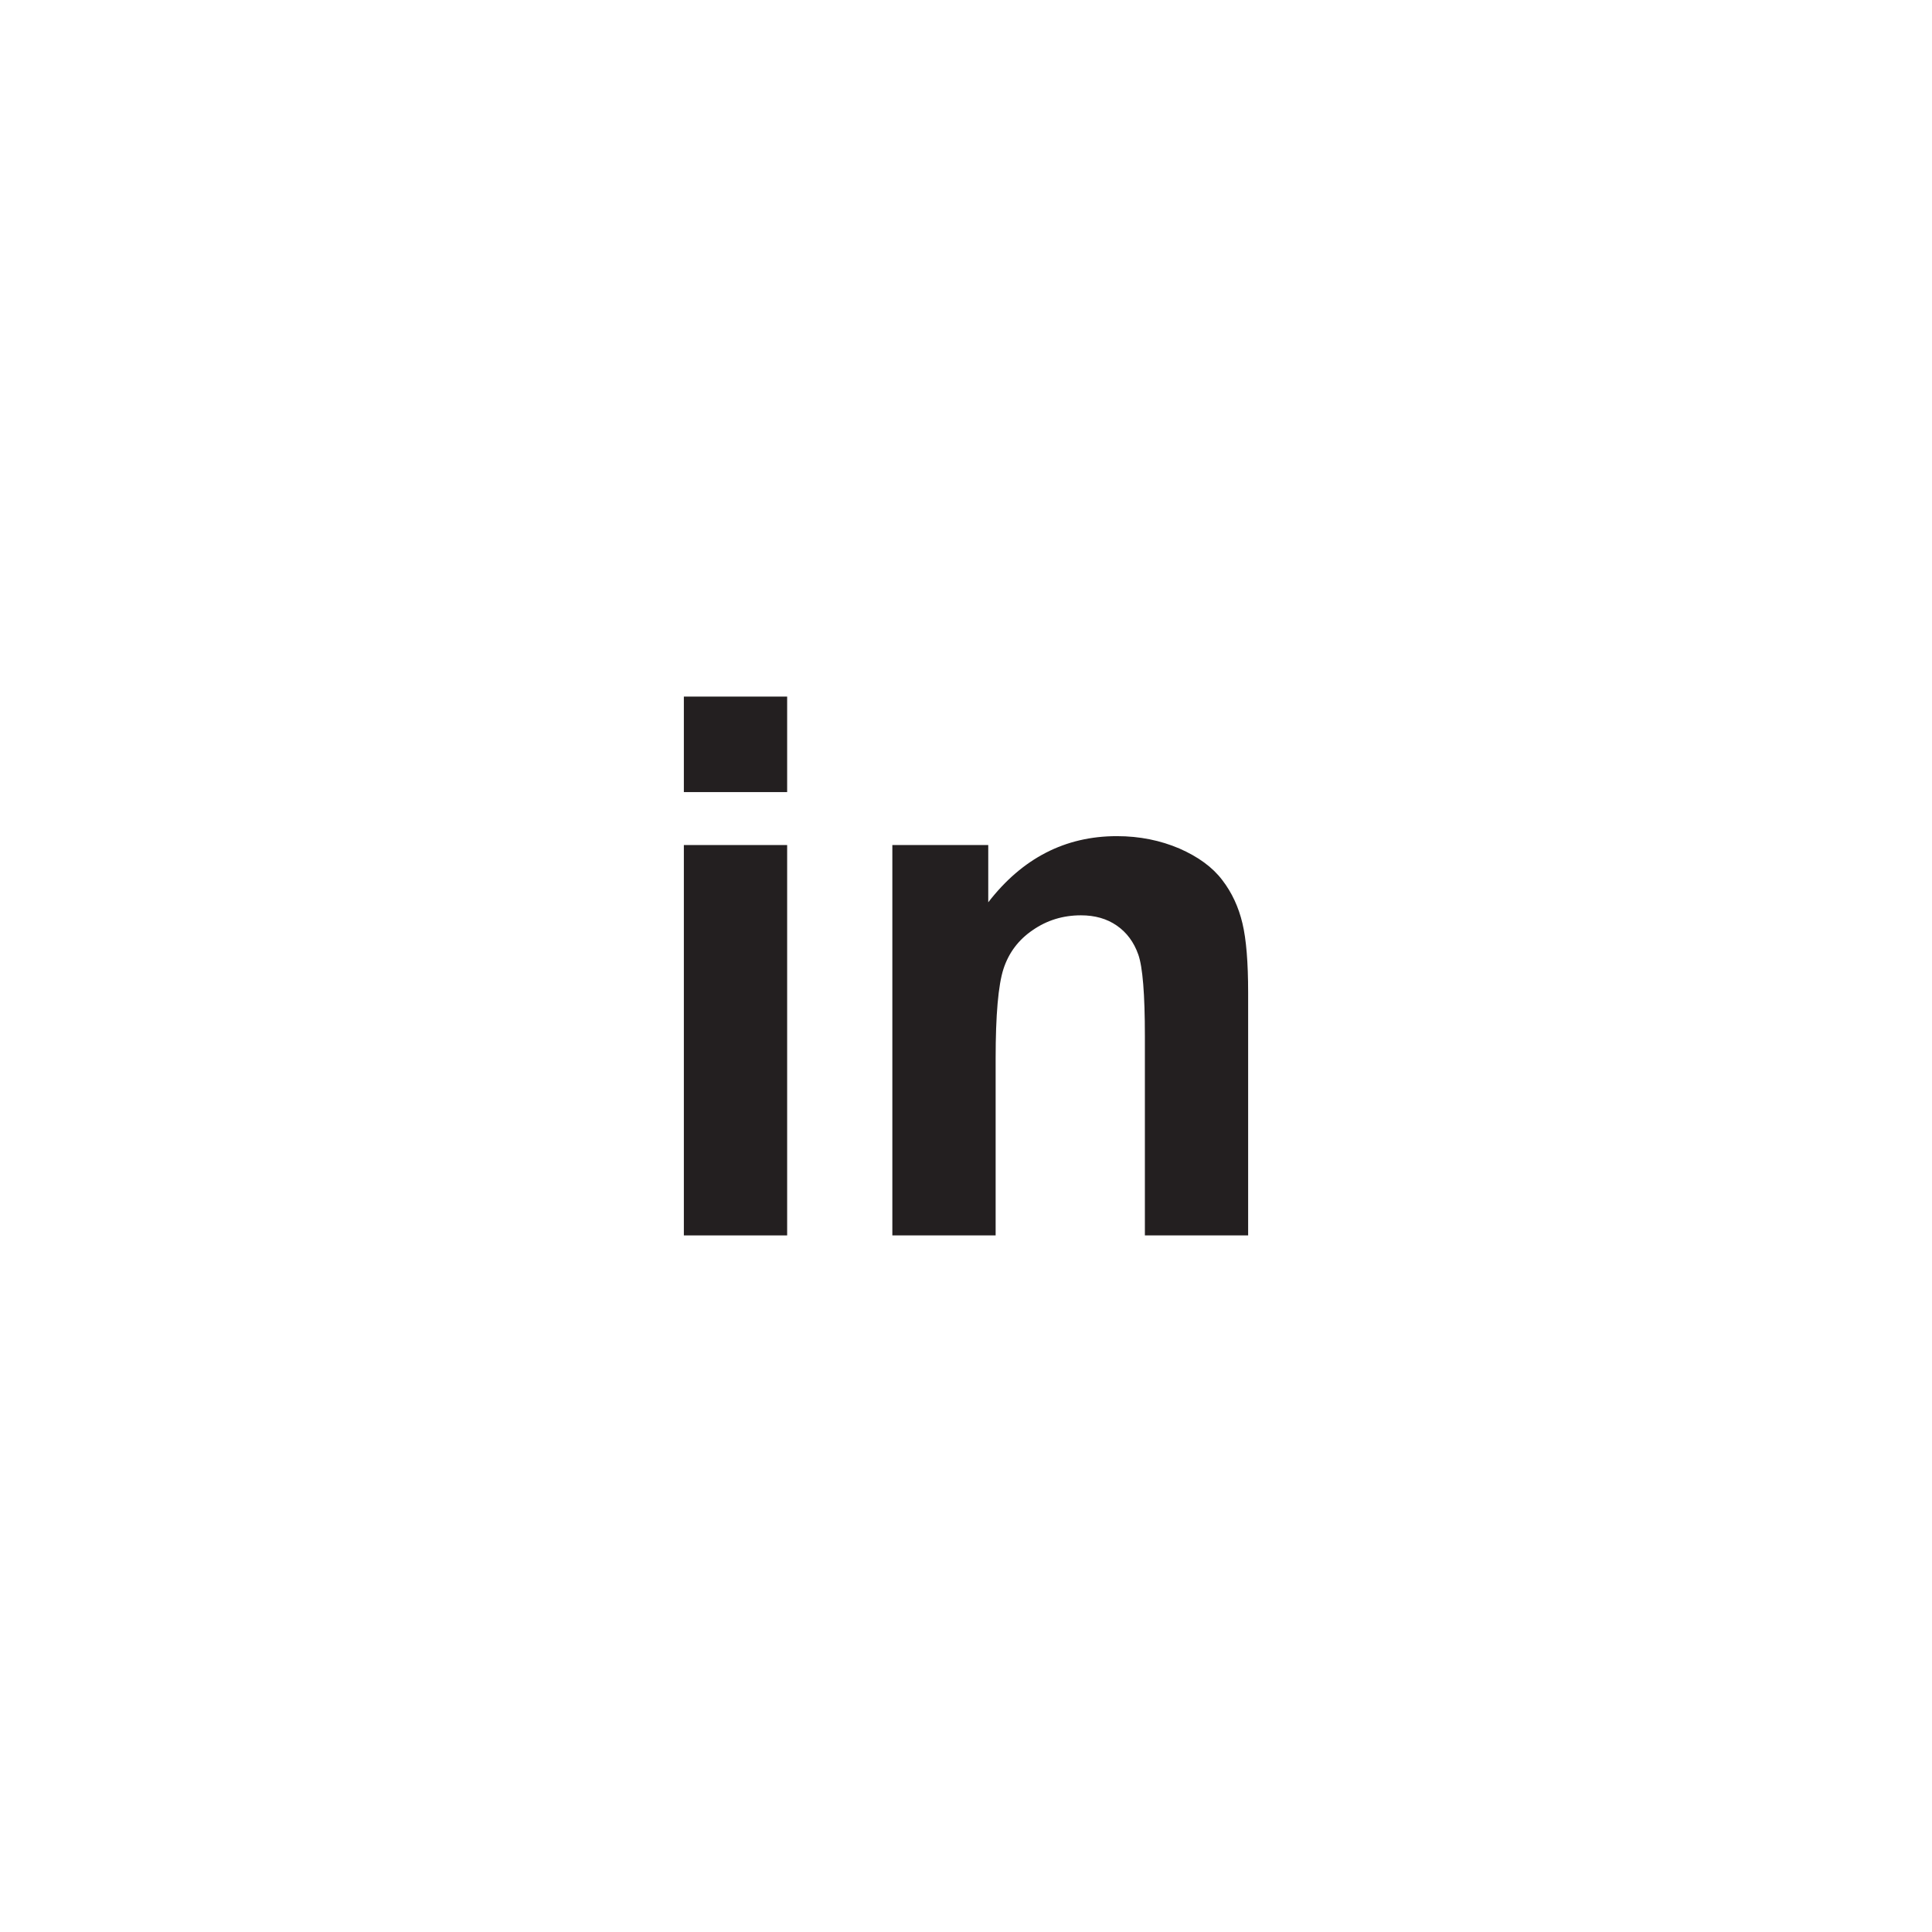 <svg width="56" height="56" viewBox="0 0 56 56" fill="none" xmlns="http://www.w3.org/2000/svg">
<path d="M19.822 22.959V20.191H22.816V22.959H19.822ZM19.822 35.809V24.494H22.816V35.809H19.822Z" fill="#231F20"/>
<path d="M36.178 35.809H33.185V30.035C33.185 28.814 33.121 28.026 32.993 27.666C32.866 27.307 32.658 27.027 32.37 26.828C32.081 26.628 31.736 26.531 31.331 26.531C30.812 26.531 30.347 26.674 29.935 26.959C29.523 27.238 29.24 27.615 29.087 28.082C28.935 28.55 28.859 29.424 28.859 30.684V35.808H25.865V24.493H28.645V26.154C29.633 24.875 30.875 24.236 32.373 24.236C33.035 24.236 33.638 24.361 34.186 24.595C34.733 24.835 35.147 25.138 35.428 25.509C35.709 25.874 35.903 26.296 36.013 26.764C36.124 27.226 36.178 27.899 36.178 28.778V35.808V35.809Z" fill="#231F20"/>
</svg>
